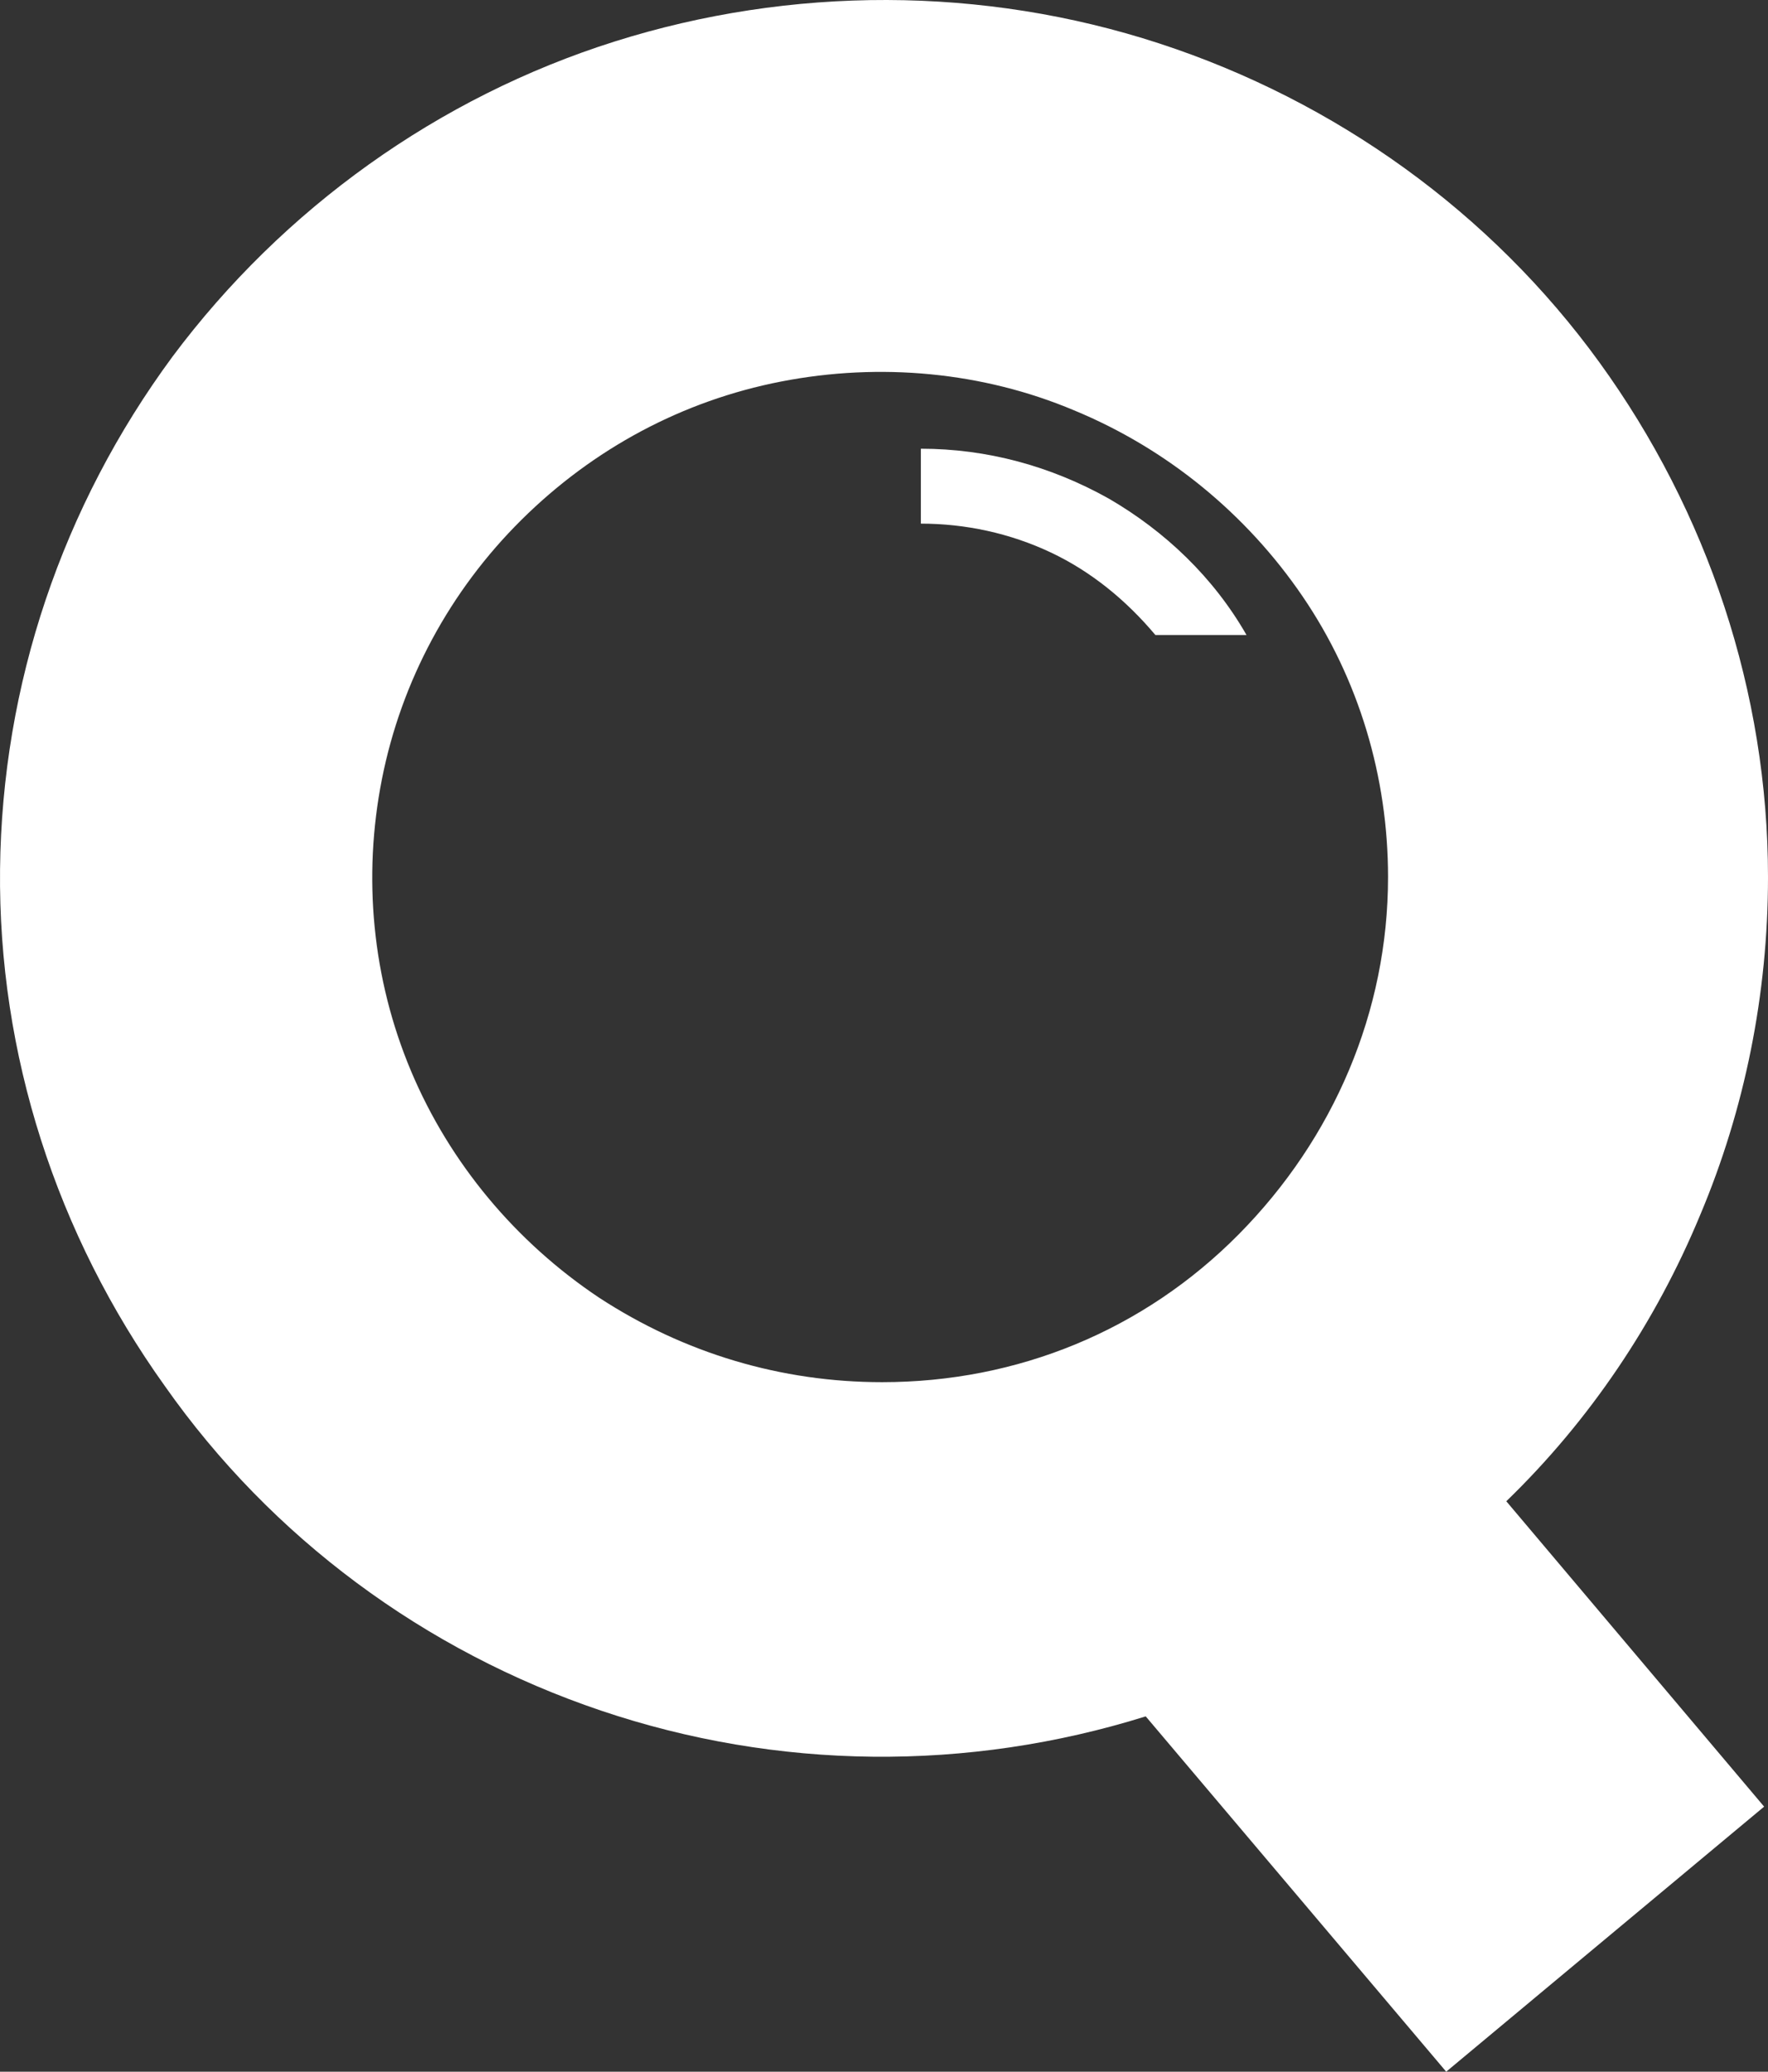 <?xml version="1.0" encoding="UTF-8"?> <svg xmlns="http://www.w3.org/2000/svg" width="105" height="123" viewBox="0 0 105 123" fill="none"><rect x="0" y="0" width="105" height="123" fill="#333333" stroke="none"/><path d="M54.689 26.641V31.089C57.337 31.089 59.985 31.659 62.402 32.799C64.82 33.94 66.892 35.65 68.619 37.703H74.03C72.073 34.282 69.195 31.545 65.856 29.606C62.402 27.668 58.603 26.641 54.689 26.641Z" fill="white"></path><path d="M105 52.071C105 41.124 101.431 30.404 94.984 21.51C88.537 12.615 79.326 6.001 68.85 2.58C58.373 -0.841 46.975 -0.841 36.498 2.466C26.022 5.773 16.811 12.387 10.249 21.168C3.687 30.062 0.118 40.667 0.003 51.615C-0.112 62.562 3.342 73.281 9.789 82.29C16.121 91.299 25.216 98.027 35.693 101.562C46.169 105.097 57.452 105.211 68.044 101.904L85.889 123L104.77 107.263L89.458 89.132C94.408 84.343 98.323 78.527 100.97 72.141C103.618 65.869 105 59.027 105 52.071ZM52.386 82.062C46.4 82.062 40.643 80.351 35.578 77.044C30.627 73.737 26.713 69.062 24.41 63.588C22.108 58.115 21.532 52.071 22.683 46.255C23.834 40.44 26.713 35.08 30.972 30.861C35.232 26.641 40.528 23.791 46.4 22.65C52.271 21.51 58.373 22.08 63.784 24.361C69.31 26.641 74.03 30.518 77.369 35.422C80.708 40.325 82.435 46.141 82.435 52.071C82.435 60.053 79.211 67.579 73.57 73.281C67.929 78.983 60.445 82.062 52.386 82.062Z" fill="white"></path></svg> 